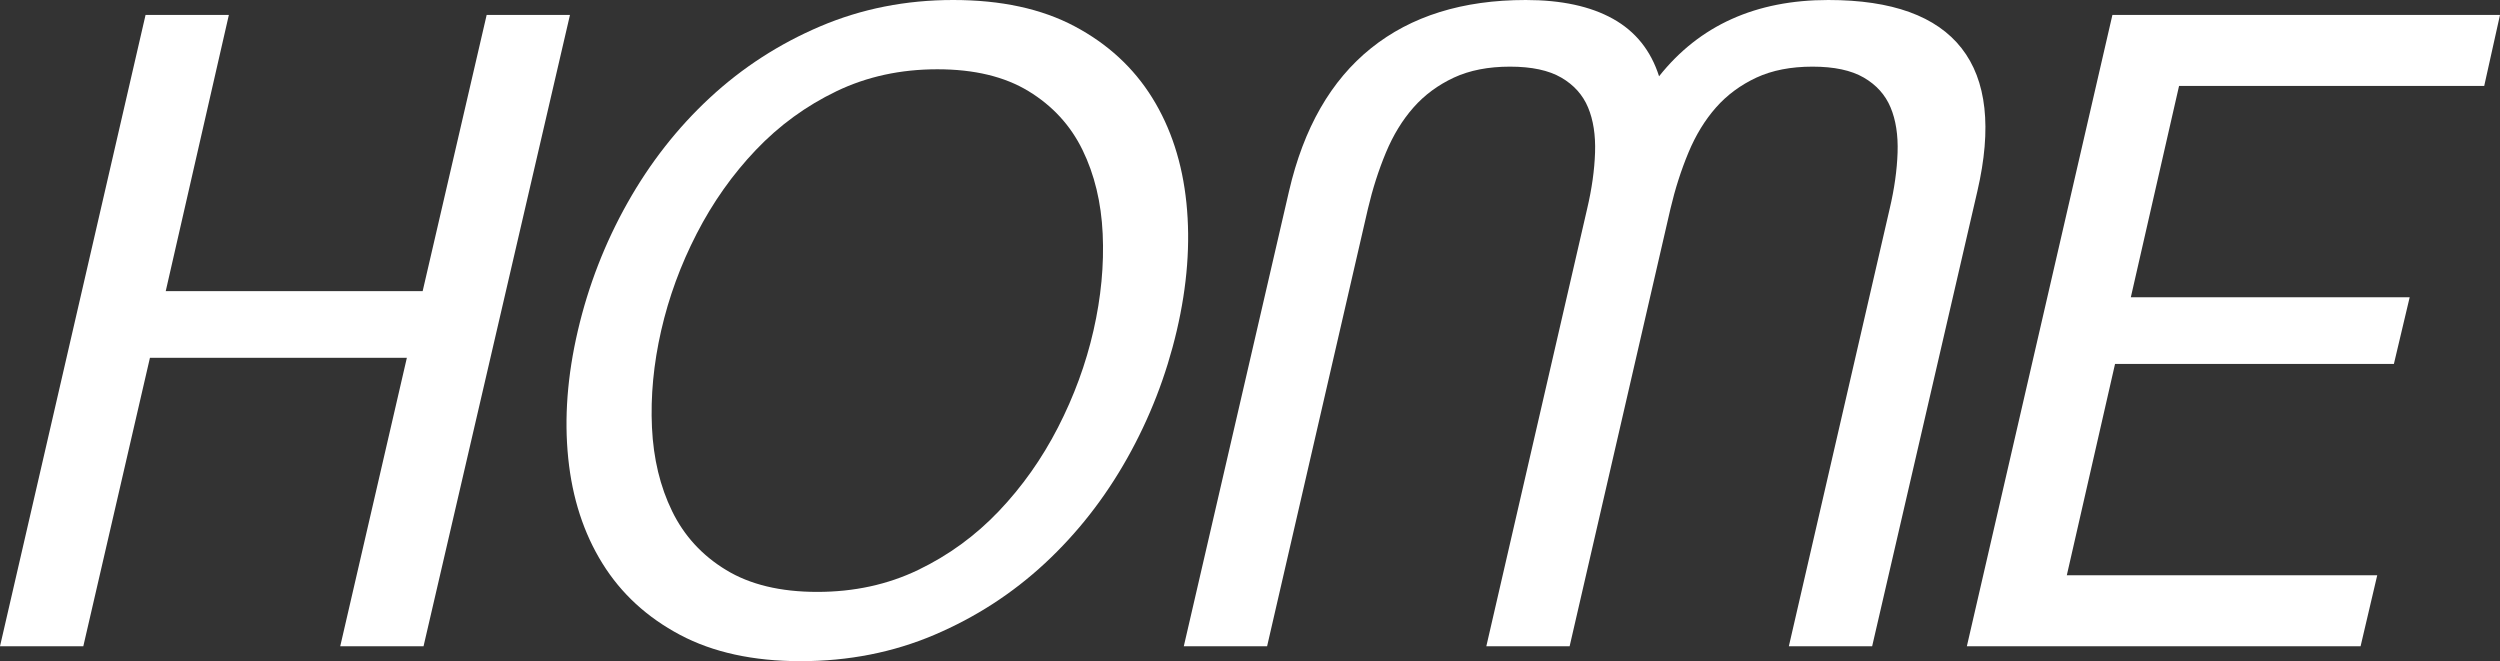 <!-- Generator: Adobe Illustrator 19.1.0, SVG Export Plug-In  -->
<svg version="1.1"
	 xmlns="http://www.w3.org/2000/svg" xmlns:xlink="http://www.w3.org/1999/xlink" xmlns:a="http://ns.adobe.com/AdobeSVGViewerExtensions/3.0/"
	 x="0px" y="0px" width="34.212px" height="9.048px" viewBox="0 0 34.212 9.048"
	 style="overflow:scroll;enable-background:new 0 0 34.212 9.048;" xml:space="preserve">
<rect x="0" y="0" width="34.212" height="9.048" fill="#333333" stroke="none"/>
<style type="text/css">
	.st0{fill:#FFFFFF;}
</style>
<defs>
</defs>
<g>
	<path class="st0" d="M4.656,8.844l0.912-3.948H2.052L1.14,8.844H0l1.992-8.64h1.14l-0.864,3.78h3.516l0.876-3.78H7.8l-2.004,8.64
		H4.656z"/>
	<path class="st0" d="M16.104,4.524c-0.144,0.616-0.37,1.198-0.678,1.746c-0.308,0.548-0.684,1.028-1.128,1.44
		s-0.948,0.738-1.512,0.978c-0.564,0.24-1.174,0.36-1.83,0.36c-0.648,0-1.198-0.12-1.65-0.36C8.854,8.448,8.5,8.123,8.244,7.71
		C7.988,7.298,7.832,6.818,7.776,6.27C7.72,5.722,7.764,5.14,7.908,4.524c0.144-0.616,0.37-1.198,0.678-1.746
		C8.894,2.23,9.27,1.75,9.714,1.338S10.662,0.6,11.226,0.36C11.79,0.12,12.396,0,13.044,0c0.656,0,1.21,0.12,1.662,0.36
		c0.452,0.24,0.806,0.566,1.062,0.978c0.256,0.412,0.412,0.892,0.468,1.44C16.292,3.326,16.248,3.908,16.104,4.524z M14.964,4.524
		c0.104-0.456,0.146-0.898,0.126-1.326c-0.02-0.428-0.112-0.81-0.276-1.146c-0.164-0.336-0.41-0.604-0.738-0.804
		c-0.328-0.2-0.744-0.3-1.248-0.3c-0.504,0-0.964,0.1-1.38,0.3c-0.416,0.2-0.784,0.468-1.104,0.804s-0.59,0.718-0.81,1.146
		c-0.22,0.428-0.382,0.87-0.486,1.326S8.902,5.422,8.922,5.85c0.02,0.428,0.112,0.81,0.276,1.146S9.608,7.601,9.936,7.8
		c0.328,0.2,0.744,0.3,1.248,0.3c0.504,0,0.964-0.1,1.38-0.3c0.416-0.2,0.784-0.468,1.104-0.804c0.32-0.336,0.59-0.718,0.81-1.146
		C14.698,5.422,14.86,4.98,14.964,4.524z"/>
	<path class="st0" d="M24.48,8.844l1.38-5.988c0.064-0.272,0.1-0.528,0.108-0.768c0.008-0.24-0.024-0.446-0.096-0.618
		c-0.072-0.172-0.194-0.308-0.366-0.408c-0.172-0.1-0.406-0.15-0.702-0.15s-0.552,0.05-0.768,0.15
		c-0.216,0.101-0.4,0.236-0.552,0.408c-0.152,0.172-0.278,0.378-0.378,0.618c-0.1,0.24-0.182,0.496-0.246,0.768l-1.38,5.988h-1.14
		l1.38-5.988c0.064-0.272,0.1-0.528,0.108-0.768c0.008-0.24-0.024-0.446-0.096-0.618c-0.072-0.172-0.194-0.308-0.366-0.408
		c-0.172-0.1-0.406-0.15-0.702-0.15c-0.296,0-0.552,0.05-0.768,0.15c-0.216,0.101-0.4,0.236-0.552,0.408
		c-0.152,0.172-0.278,0.378-0.378,0.618c-0.1,0.24-0.182,0.496-0.246,0.768l-1.38,5.988H16.2l1.44-6.228
		c0.2-0.864,0.574-1.516,1.122-1.956S20.016,0,20.88,0c0.488,0,0.886,0.086,1.194,0.258s0.518,0.434,0.63,0.786
		C23.256,0.348,24.028,0,25.02,0c0.872,0,1.48,0.22,1.824,0.66s0.416,1.092,0.216,1.956l-1.44,6.228H24.48z"/>
	<path class="st0" d="M26.916,8.844l1.992-8.64h5.304l-0.216,0.972H29.82l-0.66,2.892h3.816L32.76,4.98h-3.816l-0.66,2.892h4.248
		l-0.228,0.972H26.916z"/>
</g>
</svg>
